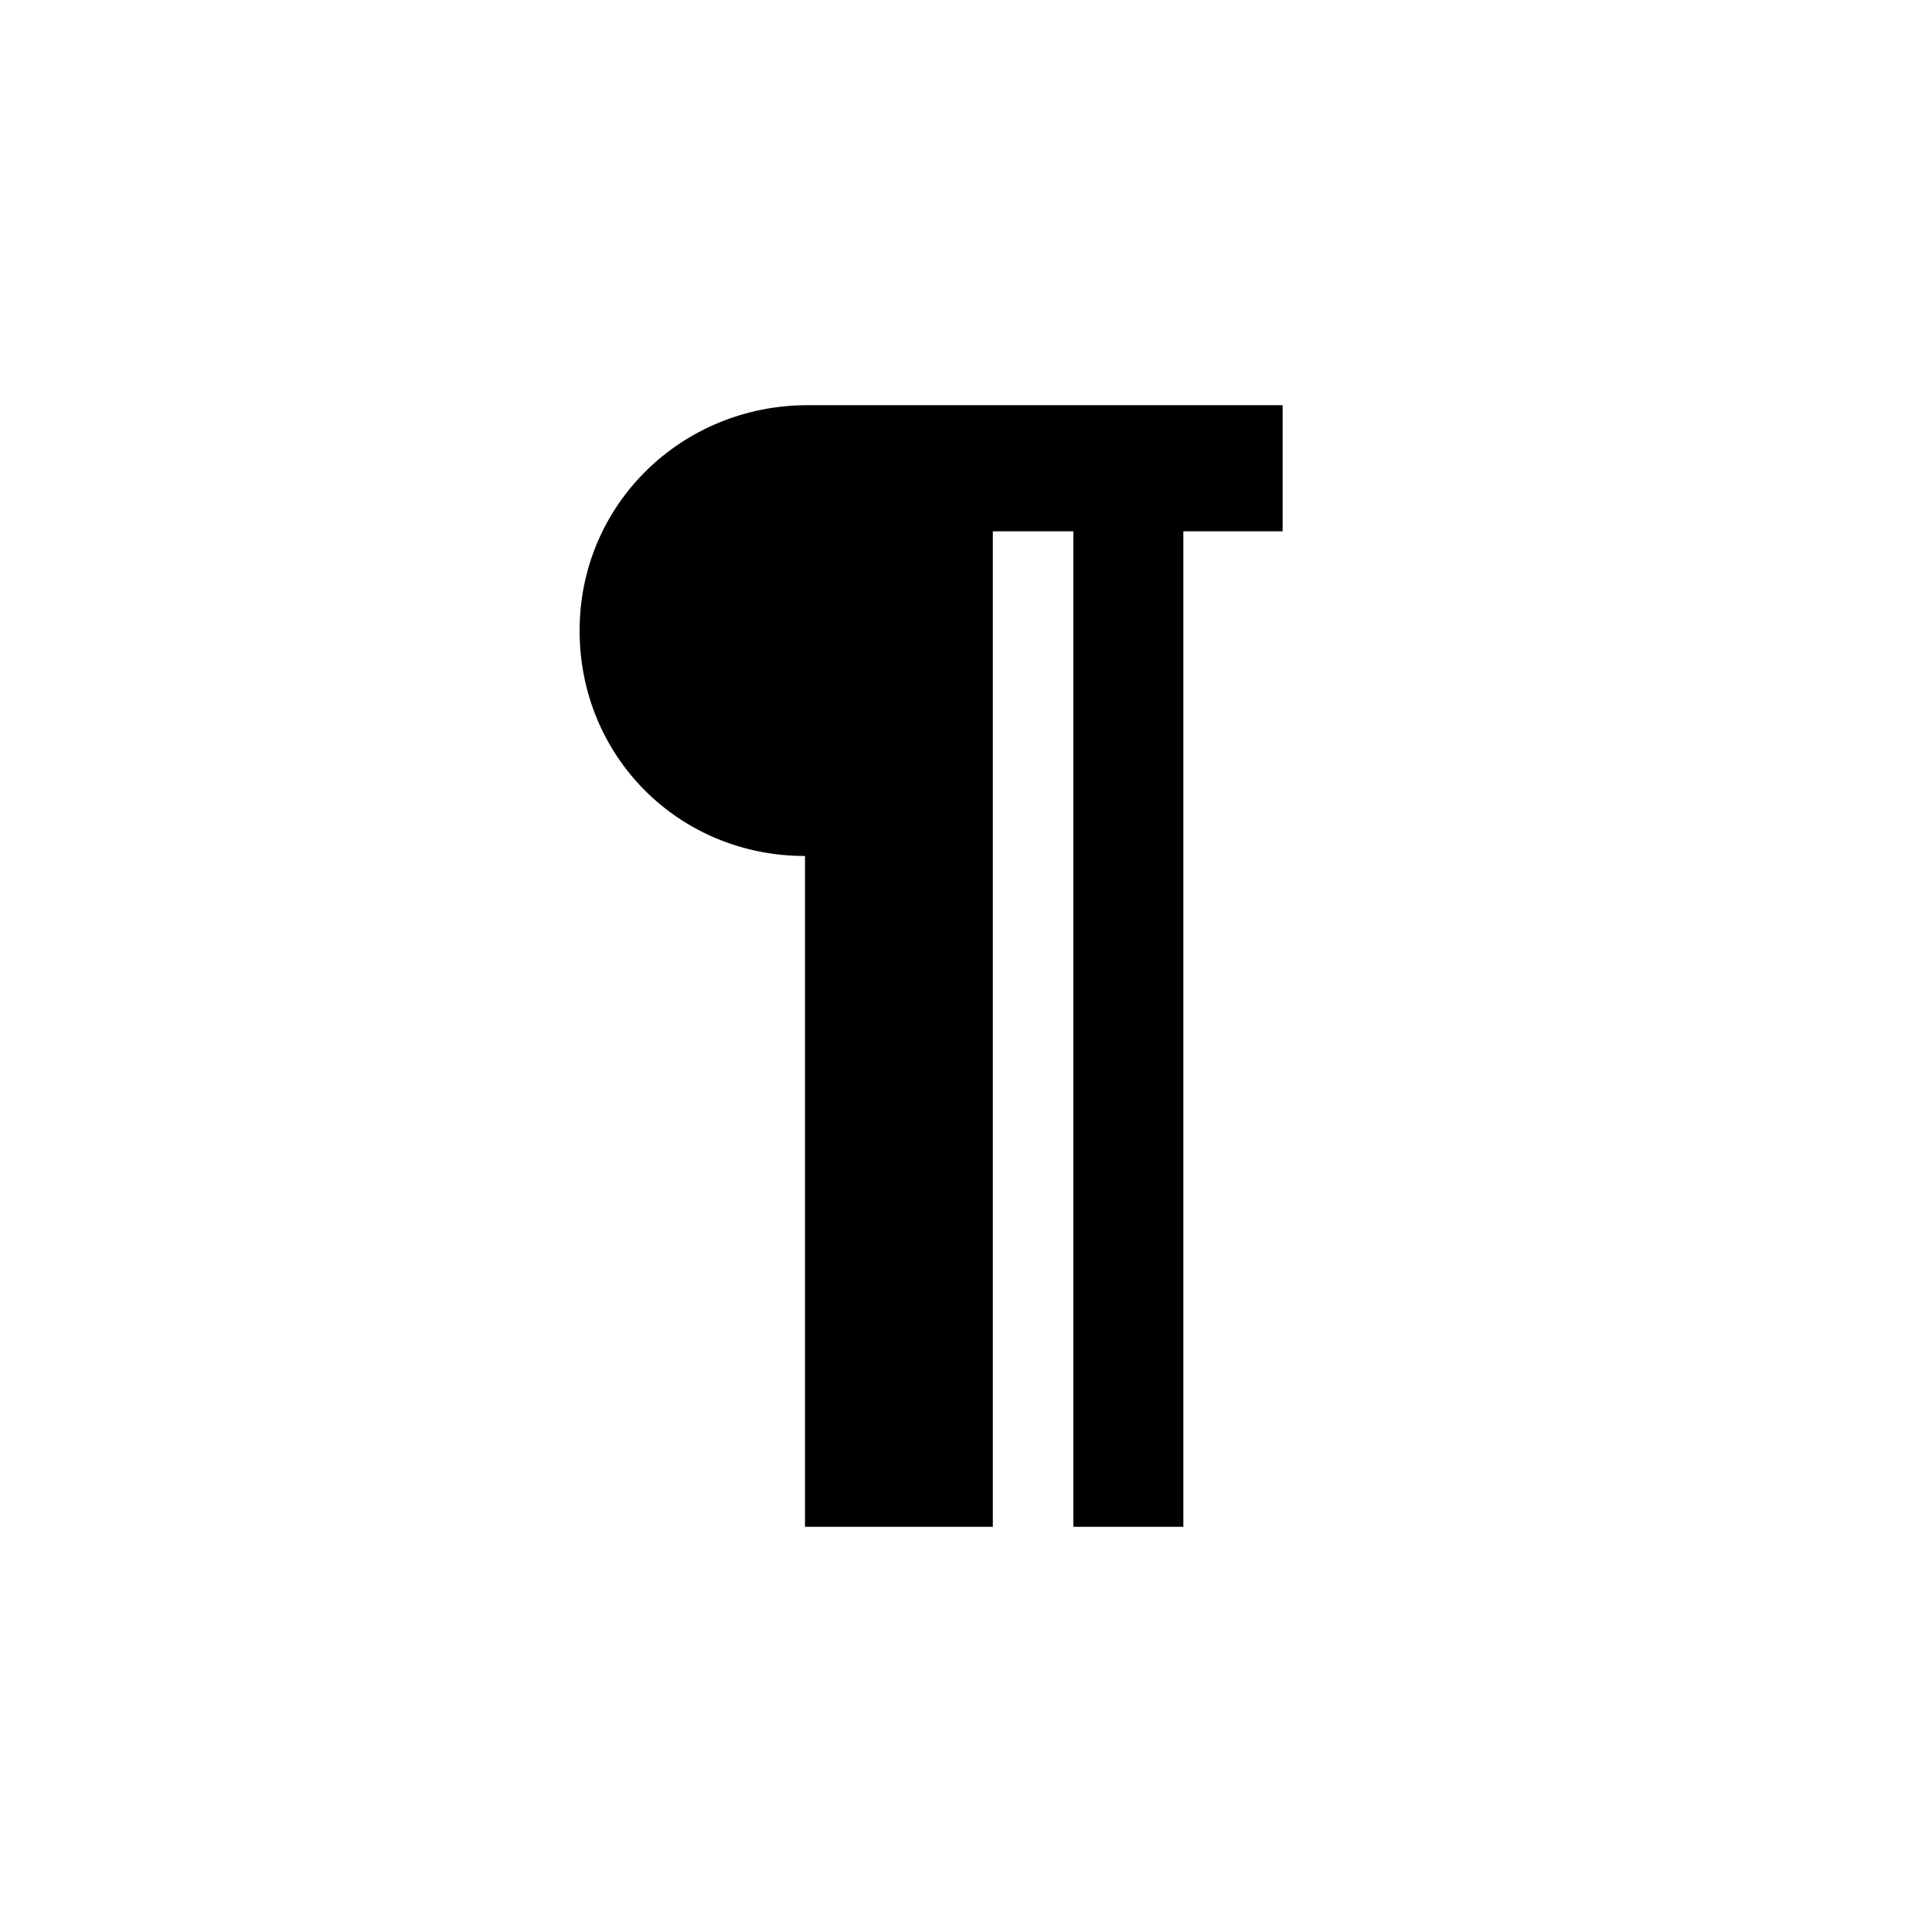 <?xml version="1.0" encoding="utf-8"?>
<!-- Generator: Adobe Illustrator 18.0.0, SVG Export Plug-In . SVG Version: 6.00 Build 0)  -->
<!DOCTYPE svg PUBLIC "-//W3C//DTD SVG 1.1//EN" "http://www.w3.org/Graphics/SVG/1.1/DTD/svg11.dtd">
<svg version="1.1" id="Calque_1" xmlns="http://www.w3.org/2000/svg" xmlns:xlink="http://www.w3.org/1999/xlink" x="0px" y="0px"
	 viewBox="0 0 72 72" enable-background="new 0 0 72 72" xml:space="preserve">
<path d="M47.8,15.1h-3.7v0H40v0h-3v0h-4.2h-2.7c-4.7,0-8.5,3.7-8.5,8.4c0,4.7,3.7,8.4,8.4,8.4H30v25h7V19.8h3v37.1h4.1V19.8h3.7
	V15.1z"/>
</svg>
